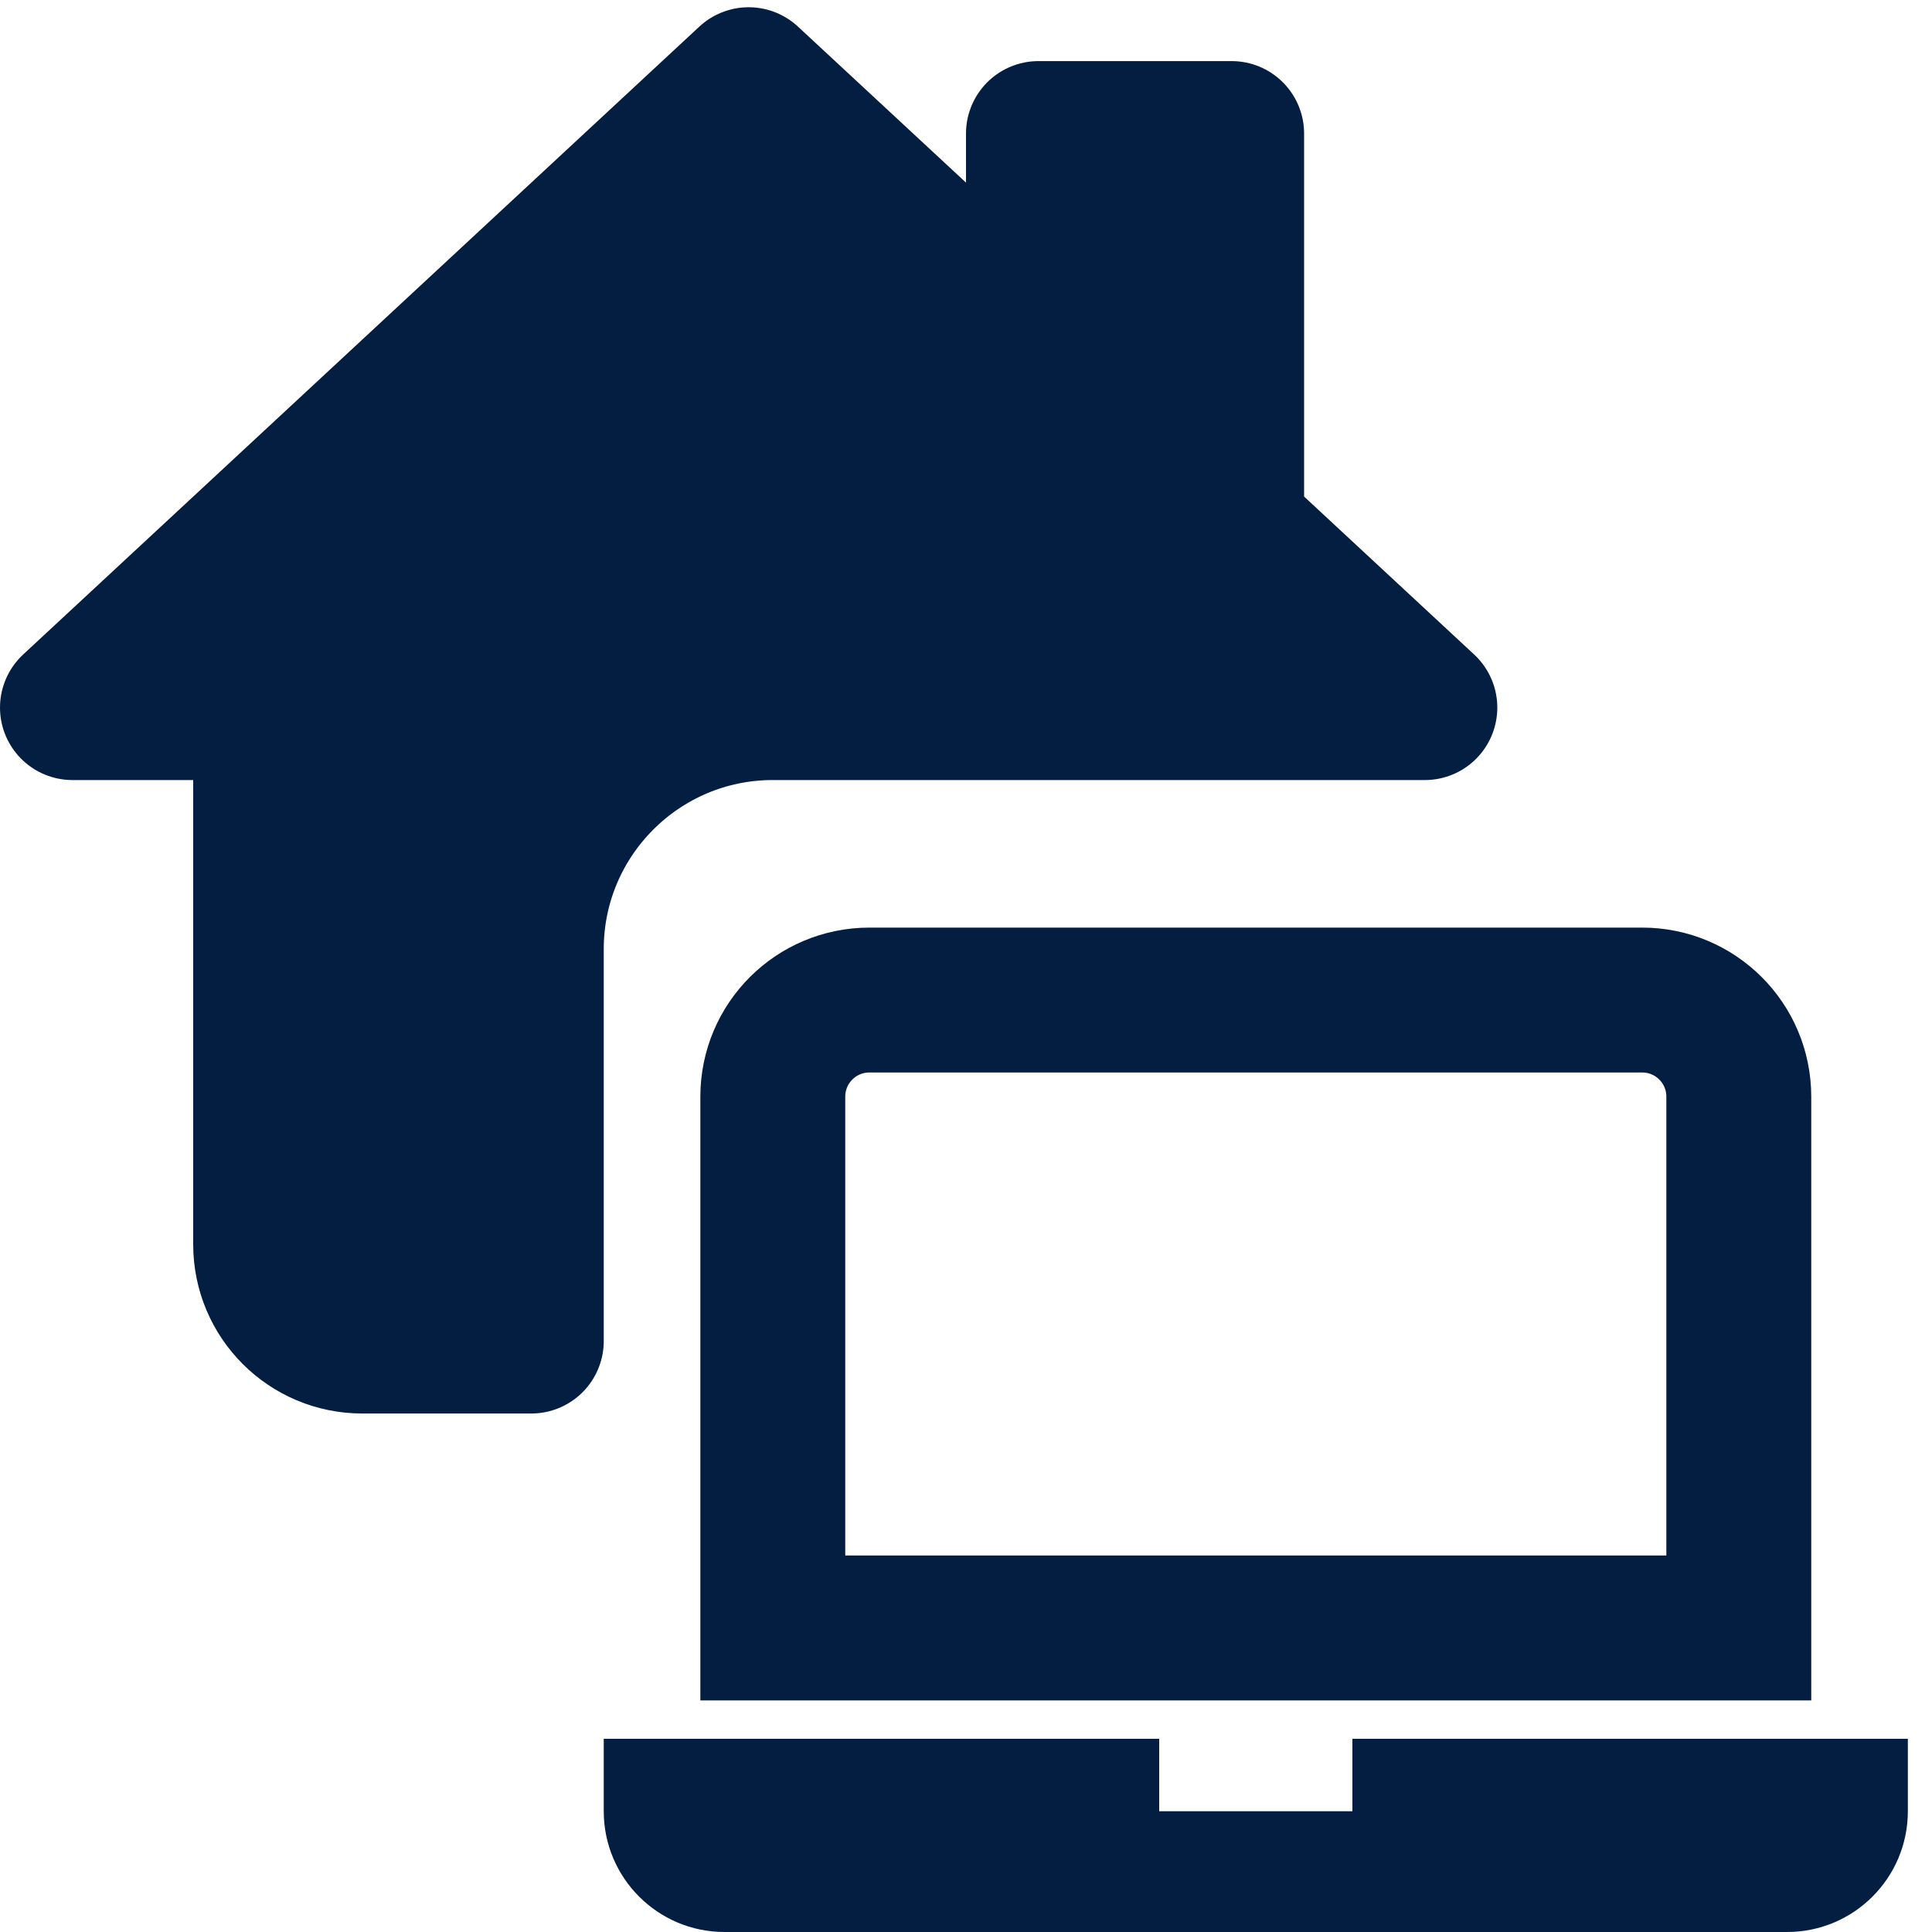 <svg width="80" height="80" viewBox="0 0 80 80" fill="none" xmlns="http://www.w3.org/2000/svg">
<path d="M36 41.41H68C70.21 41.41 72 43.2 72 45.41V67.41H32V45.41C32 43.2 33.79 41.41 36 41.41Z" stroke="#041E42" stroke-width="6" stroke-miterlimit="10"/>
<path d="M56 72V75H48V72H25V75C25 77.76 27.24 80 30 80H74C76.76 80 79 77.76 79 75V72H56Z" fill="#041E42"/>
<path d="M22 55.53H15C12.79 55.53 11 53.74 11 51.53V29.3H3L31 3.3L43 14.44V5.53H51V21.87L59 29.3H32C26.48 29.3 22 33.78 22 39.3V55.53Z" fill="#041E42" stroke="#041E42" stroke-width="6" stroke-linejoin="round"/>
</svg>
